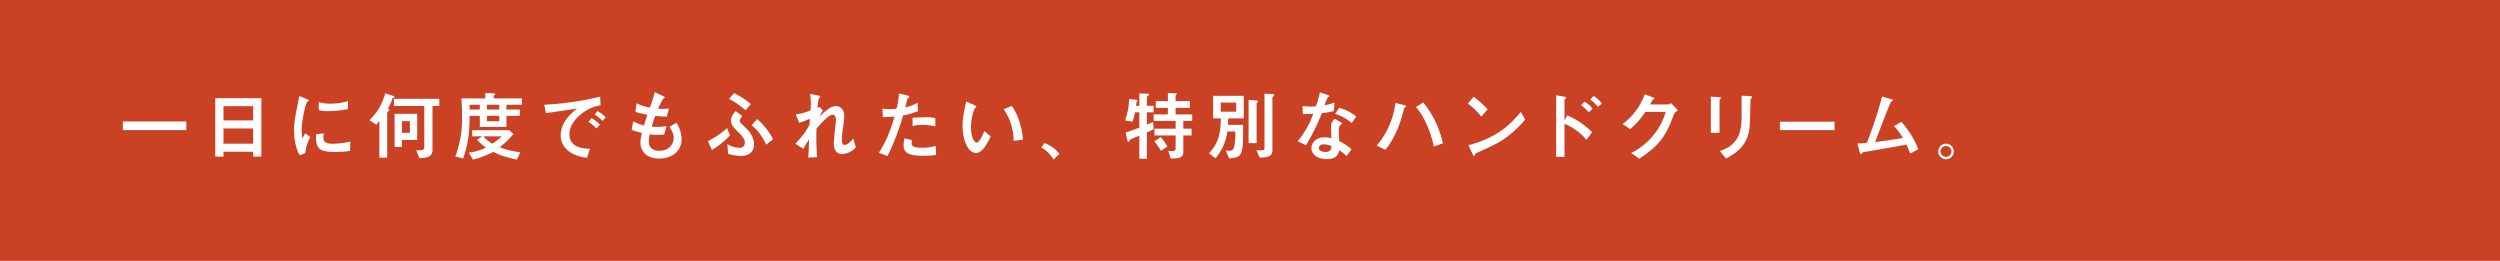 <svg xmlns="http://www.w3.org/2000/svg" width="1150" height="120" viewBox="0 0 1150 120"><defs><style>.cls-1{fill:#cb4124;}.cls-2{fill:#fff;}</style></defs><g id="説明など"><rect class="cls-1" width="1150" height="120"/><path class="cls-2" d="M56.528,59.865V55.875H85.721v3.99Z"/><path class="cls-2" d="M116.451,72.046V69.806H102.799v2.24H99.019V45.164h21.212V72.046Zm0-23.208H102.799v6.546h13.652Zm0,10.256H102.799V66.096h13.652Z"/><path class="cls-2" d="M137.834,71.381c-1.891-3.255-2.556-7.666-2.556-11.481,0-3.886.455-6.056,2.415-15.717l3.466,1.4c.7.28.91.385.91.665,0,.07,0,.175-.07.21a3.31,3.31,0,0,1-.524.21c-.701.28-2.695,8.086-2.695,13.477a22.245,22.245,0,0,0,.279,3.465,21.641,21.641,0,0,0,1.365-2.31l2.311,1.75a17.758,17.758,0,0,0-2.275,7.386Zm23.207-1.96a43.55,43.55,0,0,1-7,.455c-7.352,0-8.961-1.54-8.611-8.19L149,61.37a7.236,7.236,0,0,0-.245,1.926c0,1.82,1.155,2.835,4.165,2.835a36.918,36.918,0,0,0,8.227-1.05ZM160.025,50.169a46.299,46.299,0,0,1-8.855.945,16.959,16.959,0,0,1-4.516-.455l-.035-3.675a19.129,19.129,0,0,0,5.355.7,27.653,27.653,0,0,0,8.121-1.19Z"/><path class="cls-2" d="M169.928,55.314c3.921-3.99,5.566-6.791,7.316-12.391l3.57,1.19c.244.07.665.245.665.455,0,.175-.7.455-.806.561a5.103,5.103,0,0,0-.42,1.015,28.478,28.478,0,0,1-1.785,3.781c.561.56.631.595.631.805,0,.07-.246.315-.315.35-.595.561-.665.63-.665.875V72.537h-3.605V55.595c-.21.28-1.189,1.54-1.365,1.785ZM181.199,48.769V45.444h20.897V48.769h-3.15V68.791c0,3.115-1.995,3.815-5.985,3.956l-1.506-3.605c3.115.035,3.711.035,3.711-2.065V48.769Zm10.711,3.57v12.041H184.875v3.255h-3.361V52.339Zm-3.359,3.396H184.875v5.355h3.676Z"/><path class="cls-2" d="M223.234,42.783l3.57.14c.351,0,1.016.105,1.016.42,0,.104-.035.14-.49.49a.562.562,0,0,0-.21.455v.98h12.986v2.905h-7.141v2.206H239.127v2.905h-6.161V58.395h-12.251V53.285h-4.691c-.035,8.261-.805,13.301-3.01,19.637l-3.57-.91a48.816,48.816,0,0,0,3.08-18.307c0-1.085,0-4.831-.279-8.436h10.99Zm14.527,30.628c-6.196-1.365-8.437-2.275-10.852-3.536a44.206,44.206,0,0,1-9.346,3.571l-1.961-3.22a24.514,24.514,0,0,0,7.946-2.346,29.044,29.044,0,0,1-4.13-3.57l2.449-1.61h-4.655V59.9h17.082l1.89,1.75a41.876,41.876,0,0,1-6.301,6.091,36.494,36.494,0,0,0,9.486,2.275ZM220.715,48.174h-4.691v2.206h4.691Zm1.68,14.527a13.213,13.213,0,0,0,4.096,3.395,27.393,27.393,0,0,0,4.305-3.395Zm7.281-12.321V48.174h-5.671v2.206Zm-5.671,5.39h5.671V53.285h-5.671Z"/><path class="cls-2" d="M276.262,48.419a18.657,18.657,0,0,0-7.771,3.186c-1.926,1.365-6.545,5.075-6.545,10.116,0,5.985,5.74,6.615,9.416,6.721l-1.296,4.13a19.135,19.135,0,0,1-6.825-1.96c-3.57-1.96-5.32-5.075-5.32-8.121,0-6.266,4.55-10.081,7.42-12.496-1.12.105-5.985.875-6.965,1.015-2.486.385-4.621.665-7.281,1.05l-.7-3.886a138.207,138.207,0,0,0,25.692-3.71Zm-1.855,10.676a20.697,20.697,0,0,0-3.711-3.01l1.365-1.785a21.758,21.758,0,0,1,3.92,2.975Zm2.73-3.465a18.147,18.147,0,0,0-3.605-2.976l1.4-1.575a19.311,19.311,0,0,1,3.675,2.871Z"/><path class="cls-2" d="M305.52,61.896c-.664.035-1.819.14-3.115.14a22.902,22.902,0,0,1-3.535-.245,18.357,18.357,0,0,0-.42,3.255c0,3.045,2.101,4.34,4.761,4.34,4.376,0,6.686-3.045,6.686-5.846,0-1.82-.63-3.185-1.96-5.215l3.256-1.855a15.083,15.083,0,0,1,2.345,7.561c0,4.76-3.57,8.891-10.431,8.891-6.371,0-8.506-4.131-8.506-7.246a19.174,19.174,0,0,1,.699-4.55,28.94,28.94,0,0,1-4.725-1.365l.699-3.956a18.846,18.846,0,0,0,4.971,1.891c.455-1.61,1.19-3.851,1.541-4.901-2.031-.385-3.396-.735-5.531-1.33l.561-3.991a19.116,19.116,0,0,0,6.125,1.996,62.449,62.449,0,0,0,2.24-7.071l3.711,1.75c.314.14.91.455.91.735,0,.175-.281.28-.736.49a33.376,33.376,0,0,0-2.31,4.62c.386.035,1.33.105,2.065.105a22.68,22.68,0,0,0,2.905-.245l-.98,3.78a51.143,51.143,0,0,1-5.321-.315c-.806,2.17-1.226,3.5-1.645,4.936.631.035,1.61.105,3.011.105a17.297,17.297,0,0,0,3.815-.385Z"/><path class="cls-2" d="M325.608,64.976a40.21,40.21,0,0,0,8.821-6.056l1.365,3.326a34.782,34.782,0,0,1-8.332,6.721Zm8.995,1.365a11.675,11.675,0,0,0,5.391,1.646,2.276,2.276,0,0,0,2.626-2.416c0-.735-.14-1.925-2.556-4.305-3.045-3.011-3.779-3.746-3.779-5.811,0-1.261.385-2.381,2.1-4.341l3.01,2.17c-1.084,1.68-1.084,1.995-1.084,2.24,0,.7.244.945,2.59,3.15,1.015.98,3.955,3.781,3.955,7.771,0,5.146-5.11,5.286-6.056,5.286a23.434,23.434,0,0,1-5.88-.945Zm8.332-15.611a34.256,34.256,0,0,0-7.561-5.216l2.274-2.66a34.633,34.633,0,0,1,7.735,5.005Zm9.451,15.821a22.81,22.81,0,0,0-6.616-8.926l2.521-2.87a32.31,32.31,0,0,1,7.351,9.311Z"/><path class="cls-2" d="M376.955,49.189l1.574,1.541c-.244.42-1.33,2.345-1.539,2.765.524-.42,2.625-2.345,3.115-2.695,1.994-1.505,3.045-1.995,4.41-1.995,2.311,0,3.85,1.89,3.85,4.445a41.971,41.971,0,0,1-.629,5.776,42.156,42.156,0,0,0-.49,5.391c0,.314,0,2.24,1.365,2.24,1.05,0,2.24-1.016,3.885-2.906l1.19,3.991a9.155,9.155,0,0,1-6.336,3.15c-2.03,0-3.78-1.47-3.78-4.936,0-1.715.98-10.396.98-10.711,0-1.96-.945-2.485-1.471-2.485-1.925,0-6.021,4.655-7.49,6.44a126.143,126.143,0,0,0,.279,13.126l-4.061.14c.211-2.45.315-6.161.351-8.331-.21.35-1.435,2.275-2.626,4.34l-3.675-2.38A38.033,38.033,0,0,0,372.334,57.52c.035-.42.07-.665.211-2.835-1.086.455-2.275.91-4.936,1.855l-1.541-3.991a21.321,21.321,0,0,0,6.791-1.82c.105-1.26.14-2.346.14-3.396a17.673,17.673,0,0,0-.42-4.13l3.536.665c1.154.21,1.189.35,1.189.595,0,.175-.596.63-.63.77a25.768,25.768,0,0,0-.595,4.48Z"/><path class="cls-2" d="M417.205,43.869c.279.07,1.085.315,1.085.56a.503.503,0,0,1-.104.35c-.105.105-.596.385-.666.49-.104.14-.91,3.536-1.05,4.061a17.272,17.272,0,0,0,5.636-2.1l.141,3.885a29.641,29.641,0,0,1-6.826,1.96,108.864,108.864,0,0,1-7.176,18.728l-3.99-1.505c4.234-6.335,6.37-13.687,7.211-16.697-1.996.175-3.115.245-5.355.28l-.176-3.956a18.894,18.894,0,0,0,3.396.28,28.06,28.06,0,0,0,3.046-.175,28.667,28.667,0,0,0,1.119-7.071Zm13.406,27.408a31.349,31.349,0,0,1-5.671.385c-6.511,0-9.276-1.05-9.276-4.831a14.217,14.217,0,0,1,.386-3.221l3.605.875a2.917,2.917,0,0,0-.315,1.295c0,1.33.735,2.17,4.621,2.17a21.063,21.063,0,0,0,6.475-.84Zm-.35-13.161a30.641,30.641,0,0,0-5.671-.7,22.895,22.895,0,0,0-4.796.525V54.125c.91-.035,4.971-.175,5.775-.175a17.553,17.553,0,0,1,4.691.385Z"/><path class="cls-2" d="M455.705,62.771c-2.766,5.846-4.726,7.596-6.826,7.596-3.465,0-6.09-5.601-6.09-12.601a31.825,31.825,0,0,1,.664-6.371c.141-.7.84-3.991.98-4.761l3.746,1.715c.35.175.944.455.944.77,0,.21-.245.385-.7.735-.279.21-1.75,4.2-1.75,8.681,0,4.726,1.471,7.036,2.59,7.036,1.226,0,2.695-3.255,3.535-5.286Zm10.57,2.03a25.646,25.646,0,0,0-4.585-14.526l3.745-1.575c3.361,4.726,4.726,10.851,5.146,15.541Z"/><path class="cls-2" d="M480.414,65.816a14.868,14.868,0,0,1,6.895,4.936l-2.66,2.66a16.802,16.802,0,0,0-5.6-5.601Z"/><path class="cls-2" d="M524.094,51.674h-1.995a23.925,23.925,0,0,1-1.19,4.34l-3.395-.665a29.554,29.554,0,0,0,1.855-9.801l2.834.315c.315.035,1.051.14,1.051.455,0,.105-.385.42-.42.525a17.058,17.058,0,0,0-.245,1.82h1.505v-5.671l3.396.07c.351,0,1.155.07,1.155.42,0,.14-.07.21-.631.63a.878.878,0,0,0-.455.666v3.885h3.081v3.01h-3.081v5.636c.701-.28,1.576-.665,2.871-1.225l.21,3.396c-.595.28-1.226.595-3.081,1.435V73.026h-3.465v-10.606c-.63.28-3.43,1.365-3.955,1.645-.42.21-.455.315-.7.875a.429.429,0,0,1-.386.245c-.35,0-.489-.735-.56-1.05L517.793,60.95c1.61-.525,3.605-1.225,6.301-2.24Zm7.561-2.065V46.529h5.566V42.783l2.8.105c1.19.035,1.33.035,1.33.315,0,.14-.069.175-.42.56a.51.51,0,0,0-.175.42v2.345h6.58v3.081h-6.58v3.01h7.666v3.01h-4.096V59.2h3.815v3.115h-3.815V69.666c0,3.116-1.926,3.15-5.811,3.256l-1.12-3.5c.7.07,1.12.105,1.505.105,1.891,0,1.891-.7,1.891-1.4V62.315h-9.731V59.2H540.791V55.63H530.675V52.62h6.546V49.609Zm2.275,13.441a25.98,25.98,0,0,1,3.08,4.41l-3.045,1.89a22.835,22.835,0,0,0-2.975-4.305Z"/><path class="cls-2" d="M571.835,57.45c0,13.791-.069,14.946-6.44,15.401l-1.61-3.71a6.866,6.866,0,0,0,1.715.21c.91,0,1.96-.175,2.345-2.415a36.518,36.518,0,0,0,.421-6.476h-3.675a23.551,23.551,0,0,1-5.461,12.356l-2.94-2.275c4.655-5.391,5.251-9.241,5.39-16.067H558.043v-10.396h14.107v10.396h-7.176c0,.455-.105,2.555-.105,2.976Zm-3.186-10.256H561.544v4.166h7.105Zm5.706-1.26,3.255.245c.49.035,1.12.105,1.12.455,0,.21-.699.84-.699,1.015V65.851h-3.676Zm3.57,23.138c.455.035.84.07,1.715.07,1.575,0,2.03,0,2.03-1.225V43.099l3.431.14c.385,0,1.015.07,1.015.455,0,.245-.104.315-.42.665-.21.21-.385.385-.385.525V69.106c0,2.205-1.085,3.465-5.881,3.36Z"/><path class="cls-2" d="M610.404,43.554c.386.14,1.121.385,1.121.7,0,.104-.596.49-.771.595a18.873,18.873,0,0,0-1.435,3.535,17.444,17.444,0,0,0,4.516-1.26l-.246,3.955a36.042,36.042,0,0,1-5.53.98A106.888,106.888,0,0,1,600.779,66.796l-3.886-1.82a40.757,40.757,0,0,0,7.21-12.636c-1.435.07-3.324.14-4.76.175l-.175-3.71c.77.07,1.995.21,3.325.21.98,0,1.891-.07,2.87-.14a61.487,61.487,0,0,0,1.785-6.406Zm8.996,28.248a21.068,21.068,0,0,0-3.324-2.73c-.281,1.47-.945,4.13-5.811,4.13-3.887,0-7.002-1.96-7.002-5.111,0-2.73,2.451-4.936,5.916-4.936a12.385,12.385,0,0,1,3.256.42c-.035-.77-.141-4.13-.141-4.831a4.591,4.591,0,0,1,1.75-4.13l3.466,2.1c-1.646,1.365-1.646,1.925-1.646,2.905,0,.84.141,4.516.141,5.25a26.369,26.369,0,0,1,5.705,3.781ZM608.935,66.376c-2.03,0-2.24,1.295-2.24,1.68,0,1.505,2.101,1.855,3.081,1.855,2.52,0,2.625-1.715,2.695-2.695A9.973,9.973,0,0,0,608.935,66.376Zm12.847-9.766a21.136,21.136,0,0,0-7.666-4.235l1.891-2.765a20.181,20.181,0,0,1,7.875,3.99Z"/><path class="cls-2" d="M633.293,66.971A37.636,37.636,0,0,0,641.904,47.334l3.641.945c.734.175,1.225.28,1.225.63,0,.14-.105.245-.42.455-.42.245-.455.385-.77,1.715-.596,2.38-2.836,11.201-8.297,17.817Zm26.288.455c-1.61-7.351-4.55-13.931-8.226-18.202l3.359-2.1a45.584,45.584,0,0,1,9.031,18.762Z"/><path class="cls-2" d="M681.385,53.635a33.276,33.276,0,0,0-6.161-6.021l2.695-3.116a48.052,48.052,0,0,1,6.405,5.811Zm20.197,1.4c-7.666,8.716-12.322,10.816-20.933,14.702-1.716.77-1.891.875-2.101,1.33-.14.35-.244.595-.525.595-.279,0-.35-.14-.805-1.12l-1.75-3.746c14.387-3.78,20.127-10.606,24.152-15.367Z"/><path class="cls-2" d="M720.935,53.109a34.769,34.769,0,0,1,11.411,7.701L729.791,64.346A25.455,25.455,0,0,0,719.674,56.96V72.151h-3.85V43.834l3.15.525c1.05.175,1.436.315,1.436.595a.689.689,0,0,1-.315.455c-.421.35-.421.385-.421.595v9.381Zm9.871-1.47a16.785,16.785,0,0,0-3.57-3.221l1.646-1.61a11.744,11.744,0,0,1,3.71,3.186Zm4.271-2.485a20.985,20.985,0,0,0-3.57-3.36l1.54-1.646a13.469,13.469,0,0,1,3.815,3.466Z"/><path class="cls-2" d="M767.311,48.069c.42,0,.596,0,1.365-.665l3.221,3.396c-1.506,1.015-1.645,1.085-2.205,2.625-3.711,9.976-6.967,13.861-15.646,19.567L750.334,70.366a30.707,30.707,0,0,0,15.892-18.867h-9.381a36.719,36.719,0,0,1-6.931,7.875l-3.535-2.31a29.135,29.135,0,0,0,10.186-13.721l3.221,1.225c1.085.42,1.225.49,1.225.735,0,.175-.279.315-.699.525-.105.035-1.051,1.89-1.261,2.24Z"/><path class="cls-2" d="M786.979,44.464l3.15.175c1.121.07,1.541.14,1.541.455,0,.175-.7.84-.7,1.05V61.125h-3.991Zm14.143-.455,3.5.175c.91.035,1.365.035,1.365.525,0,.14-.211.315-.525.595-.245.245-.245.28-.245.91,0,2.835-.21,10.466-.489,12.986-1.016,8.646-7.666,12.111-10.781,13.722l-2.801-3.431c4.9-1.715,9.977-4.726,9.977-15.017Z"/><path class="cls-2" d="M843.892,55.98v3.885H818.759V55.98Z"/><path class="cls-2" d="M869.125,45.374c1.4.42,1.574.42,1.574.77a.524.524,0,0,1-.139.315c-.105.07-.631.315-.701.385-.455.385-6.721,16.977-7.28,18.482,4.306-.525,8.261-1.05,12.776-1.855a32.111,32.111,0,0,0-4.096-5.426l3.326-1.995A39.889,39.889,0,0,1,882.426,68.686l-3.745,1.996a30.625,30.625,0,0,0-1.716-4.166c-6.721,1.261-7.805,1.436-17.676,3.116a12.926,12.926,0,0,0-2.311.455c-.141.07-.734.805-.945.805-.279,0-.49-.561-.561-.875l-1.084-4.026a42.939,42.939,0,0,0,4.375-.28,204.508,204.508,0,0,0,7-21.317Z"/><path class="cls-2" d="M898.734,69.666a3.57,3.57,0,1,1-3.57-3.57A3.556,3.556,0,0,1,898.734,69.666Zm-6.092,0a2.521,2.521,0,0,0,5.041,0,2.521,2.521,0,0,0-5.041,0Z"/></g></svg>